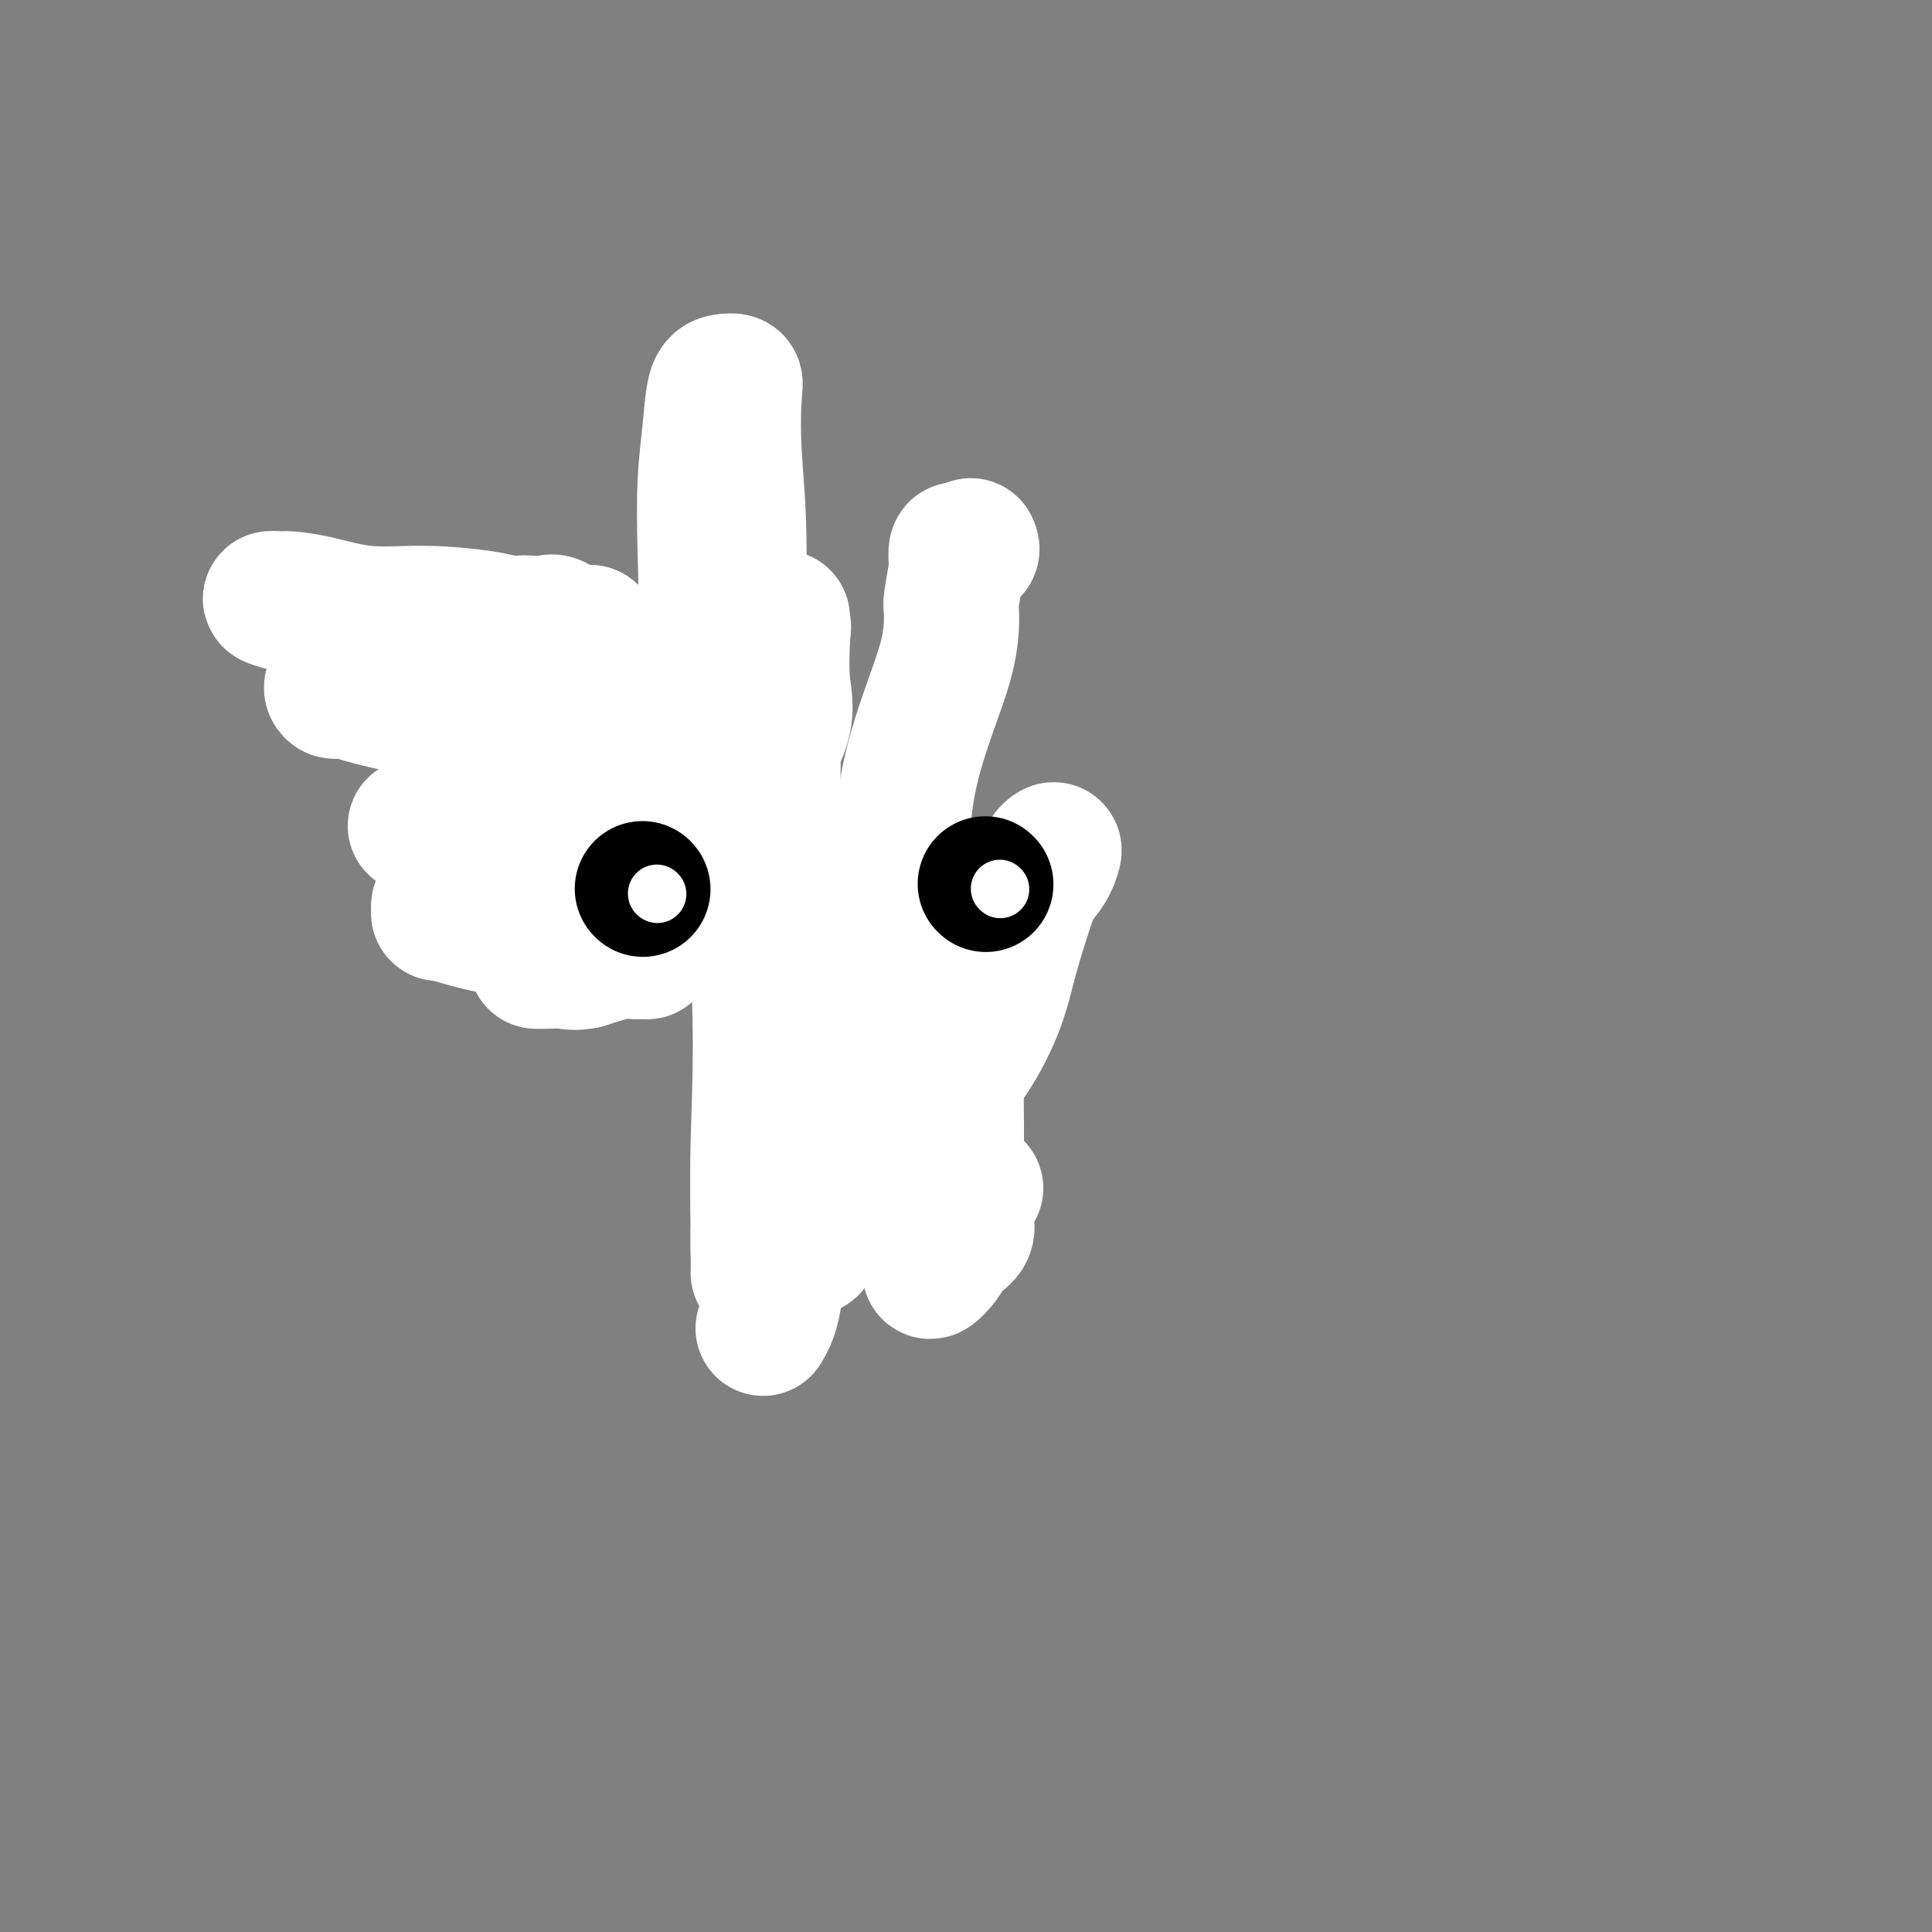 <svg viewBox='0 0 400 400' version='1.1' xmlns='http://www.w3.org/2000/svg' xmlns:xlink='http://www.w3.org/1999/xlink'><rect x="0" y="0" width="400" height="400" fill="#808080" stroke="none"/><g fill='none' stroke='#000000' stroke-width='20' stroke-linecap='round' stroke-linejoin='round'><path d='M110,167c-0.333,0.000 -0.666,0.000 -1,0c-0.334,-0.000 -0.668,-0.000 -1,0c-0.332,0.000 -0.662,0.000 -1,0c-0.338,-0.000 -0.684,-0.000 -1,0c-0.316,0.000 -0.603,0.000 -1,0c-0.397,-0.000 -0.906,-0.000 -1,0c-0.094,0.000 0.225,0.001 0,0c-0.225,-0.001 -0.996,-0.004 -1,0c-0.004,0.004 0.759,0.016 1,0c0.241,-0.016 -0.041,-0.059 0,0c0.041,0.059 0.403,0.220 1,0c0.597,-0.220 1.428,-0.820 2,-1c0.572,-0.180 0.883,0.059 1,0c0.117,-0.059 0.038,-0.415 0,-1c-0.038,-0.585 -0.035,-1.399 0,-2c0.035,-0.601 0.100,-0.988 0,-1c-0.100,-0.012 -0.367,0.351 -1,0c-0.633,-0.351 -1.634,-1.418 -2,-2c-0.366,-0.582 -0.098,-0.681 0,-1c0.098,-0.319 0.026,-0.859 0,-1c-0.026,-0.141 -0.007,0.117 0,0c0.007,-0.117 0.002,-0.608 0,-1c-0.002,-0.392 -0.001,-0.683 0,-1c0.001,-0.317 0.000,-0.658 0,-1'/><path d='M105,155c-0.303,-1.480 0.440,-1.181 1,-1c0.560,0.181 0.938,0.245 1,0c0.062,-0.245 -0.193,-0.798 0,-1c0.193,-0.202 0.835,-0.054 1,0c0.165,0.054 -0.148,0.015 0,0c0.148,-0.015 0.757,-0.004 1,0c0.243,0.004 0.122,0.002 0,0'/><path d='M109,153c0.620,-0.718 0.169,-1.513 0,-2c-0.169,-0.487 -0.056,-0.666 0,-1c0.056,-0.334 0.053,-0.825 0,-1c-0.053,-0.175 -0.158,-0.036 0,0c0.158,0.036 0.578,-0.031 1,0c0.422,0.031 0.845,0.162 1,0c0.155,-0.162 0.043,-0.616 0,-1c-0.043,-0.384 -0.017,-0.697 0,-1c0.017,-0.303 0.025,-0.597 0,-1c-0.025,-0.403 -0.084,-0.916 0,-1c0.084,-0.084 0.310,0.262 0,0c-0.310,-0.262 -1.155,-1.131 -2,-2'/><path d='M109,143c-0.348,-1.973 -1.216,-1.905 -2,-2c-0.784,-0.095 -1.482,-0.351 -2,-1c-0.518,-0.649 -0.857,-1.690 -1,-2c-0.143,-0.310 -0.090,0.113 0,0c0.090,-0.113 0.216,-0.761 0,-1c-0.216,-0.239 -0.776,-0.068 -1,0c-0.224,0.068 -0.112,0.034 0,0'/></g>
<g fill='none' stroke='#FFFFFF' stroke-width='28' stroke-linecap='round' stroke-linejoin='round'><path d='M86,171c1.707,0.030 3.414,0.061 5,0c1.586,-0.061 3.051,-0.212 4,0c0.949,0.212 1.381,0.789 2,1c0.619,0.211 1.424,0.057 2,0c0.576,-0.057 0.924,-0.015 1,0c0.076,0.015 -0.118,0.004 0,0c0.118,-0.004 0.550,-0.001 1,0c0.450,0.001 0.917,0.000 2,0c1.083,-0.000 2.780,-0.000 4,0c1.220,0.000 1.961,0.000 3,0c1.039,-0.000 2.374,-0.000 4,0c1.626,0.000 3.542,0.002 5,0c1.458,-0.002 2.457,-0.006 3,0c0.543,0.006 0.630,0.023 1,0c0.370,-0.023 1.024,-0.085 1,0c-0.024,0.085 -0.727,0.316 -2,0c-1.273,-0.316 -3.116,-1.178 -5,-2c-1.884,-0.822 -3.809,-1.604 -6,-3c-2.191,-1.396 -4.649,-3.405 -6,-5c-1.351,-1.595 -1.594,-2.776 -3,-4c-1.406,-1.224 -3.973,-2.493 -6,-4c-2.027,-1.507 -3.513,-3.254 -5,-5'/><path d='M91,149c-4.174,-3.359 -4.610,-2.755 -7,-3c-2.390,-0.245 -6.734,-1.337 -9,-2c-2.266,-0.663 -2.453,-0.896 -3,-1c-0.547,-0.104 -1.455,-0.081 -2,0c-0.545,0.081 -0.726,0.218 -1,0c-0.274,-0.218 -0.639,-0.790 0,-1c0.639,-0.210 2.283,-0.057 3,0c0.717,0.057 0.506,0.018 1,0c0.494,-0.018 1.693,-0.016 3,0c1.307,0.016 2.720,0.047 4,0c1.280,-0.047 2.425,-0.170 5,0c2.575,0.170 6.580,0.633 9,1c2.420,0.367 3.254,0.637 5,1c1.746,0.363 4.404,0.819 7,1c2.596,0.181 5.131,0.087 8,0c2.869,-0.087 6.071,-0.167 10,0c3.929,0.167 8.584,0.581 13,1c4.416,0.419 8.592,0.845 12,1c3.408,0.155 6.049,0.041 8,0c1.951,-0.041 3.211,-0.010 4,0c0.789,0.010 1.108,-0.003 1,0c-0.108,0.003 -0.642,0.020 -1,0c-0.358,-0.020 -0.539,-0.078 -2,0c-1.461,0.078 -4.201,0.290 -8,0c-3.799,-0.290 -8.657,-1.083 -14,-2c-5.343,-0.917 -11.172,-1.959 -17,-3'/><path d='M120,142c-9.152,-1.179 -11.533,-1.626 -17,-3c-5.467,-1.374 -14.018,-3.674 -21,-6c-6.982,-2.326 -12.393,-4.676 -16,-6c-3.607,-1.324 -5.411,-1.621 -7,-2c-1.589,-0.379 -2.965,-0.840 -3,-1c-0.035,-0.160 1.271,-0.019 2,0c0.729,0.019 0.880,-0.083 2,0c1.120,0.083 3.208,0.352 6,1c2.792,0.648 6.286,1.676 10,2c3.714,0.324 7.646,-0.057 12,0c4.354,0.057 9.128,0.552 12,1c2.872,0.448 3.842,0.850 5,1c1.158,0.150 2.504,0.048 3,0c0.496,-0.048 0.140,-0.041 1,0c0.860,0.041 2.934,0.116 4,0c1.066,-0.116 1.123,-0.424 2,0c0.877,0.424 2.575,1.579 4,2c1.425,0.421 2.578,0.107 3,0c0.422,-0.107 0.113,-0.008 0,0c-0.113,0.008 -0.030,-0.075 0,0c0.030,0.075 0.009,0.307 0,1c-0.009,0.693 -0.004,1.846 0,3'/><path d='M122,135c0.000,0.667 0.000,0.333 0,0'/><path d='M201,113c0.197,0.407 0.393,0.815 0,1c-0.393,0.185 -1.377,0.148 -2,0c-0.623,-0.148 -0.885,-0.406 -1,0c-0.115,0.406 -0.083,1.476 0,2c0.083,0.524 0.218,0.500 0,2c-0.218,1.500 -0.789,4.523 -1,6c-0.211,1.477 -0.062,1.407 0,3c0.062,1.593 0.038,4.848 -1,9c-1.038,4.152 -3.091,9.200 -5,15c-1.909,5.800 -3.674,12.352 -4,20c-0.326,7.648 0.788,16.392 3,22c2.212,5.608 5.521,8.080 7,12c1.479,3.920 1.128,9.286 1,14c-0.128,4.714 -0.031,8.774 0,13c0.031,4.226 -0.002,8.618 0,13c0.002,4.382 0.041,8.755 -1,12c-1.041,3.245 -3.162,5.364 -4,6c-0.838,0.636 -0.395,-0.210 0,-1c0.395,-0.790 0.740,-1.523 1,-2c0.260,-0.477 0.434,-0.696 1,-1c0.566,-0.304 1.525,-0.691 2,-1c0.475,-0.309 0.466,-0.540 1,-1c0.534,-0.460 1.610,-1.150 2,-2c0.390,-0.850 0.094,-1.860 0,-3c-0.094,-1.140 0.013,-2.410 0,-3c-0.013,-0.590 -0.148,-0.498 0,-1c0.148,-0.502 0.578,-1.597 1,-2c0.422,-0.403 0.835,-0.115 1,0c0.165,0.115 0.083,0.058 0,0'/></g>
<g fill='none' stroke='#000000' stroke-width='20' stroke-linecap='round' stroke-linejoin='round'><path d='M102,194c0.426,-0.475 0.853,-0.949 1,-1c0.147,-0.051 0.016,0.323 0,0c-0.016,-0.323 0.083,-1.343 1,-2c0.917,-0.657 2.650,-0.950 4,-2c1.350,-1.050 2.315,-2.857 3,-4c0.685,-1.143 1.090,-1.622 2,-2c0.910,-0.378 2.325,-0.655 4,-1c1.675,-0.345 3.611,-0.757 5,-1c1.389,-0.243 2.232,-0.317 4,-1c1.768,-0.683 4.462,-1.975 6,-3c1.538,-1.025 1.921,-1.781 3,-2c1.079,-0.219 2.855,0.100 4,0c1.145,-0.100 1.659,-0.619 2,-1c0.341,-0.381 0.510,-0.623 1,-1c0.490,-0.377 1.302,-0.889 2,-1c0.698,-0.111 1.282,0.178 2,0c0.718,-0.178 1.568,-0.822 2,-1c0.432,-0.178 0.444,0.110 1,0c0.556,-0.110 1.654,-0.617 2,-1c0.346,-0.383 -0.061,-0.642 0,-1c0.061,-0.358 0.589,-0.817 1,-1c0.411,-0.183 0.706,-0.092 1,0'/><path d='M153,168c6.226,-1.902 1.790,0.844 0,2c-1.790,1.156 -0.935,0.723 0,1c0.935,0.277 1.949,1.264 3,2c1.051,0.736 2.138,1.221 3,2c0.862,0.779 1.499,1.852 2,3c0.501,1.148 0.866,2.371 1,4c0.134,1.629 0.036,3.663 0,5c-0.036,1.337 -0.010,1.978 0,3c0.010,1.022 0.003,2.427 0,3c-0.003,0.573 -0.001,0.315 0,1c0.001,0.685 0.000,2.312 0,3c-0.000,0.688 0.000,0.438 0,1c-0.000,0.562 -0.001,1.938 0,3c0.001,1.062 0.004,1.811 0,3c-0.004,1.189 -0.015,2.819 0,4c0.015,1.181 0.056,1.912 0,3c-0.056,1.088 -0.207,2.533 0,4c0.207,1.467 0.774,2.956 1,4c0.226,1.044 0.113,1.642 0,2c-0.113,0.358 -0.226,0.477 0,1c0.226,0.523 0.793,1.449 1,2c0.207,0.551 0.056,0.725 0,1c-0.056,0.275 -0.016,0.651 0,1c0.016,0.349 0.008,0.671 0,1c-0.008,0.329 -0.016,0.665 0,1c0.016,0.335 0.057,0.669 0,1c-0.057,0.331 -0.211,0.658 0,1c0.211,0.342 0.789,0.700 1,1c0.211,0.300 0.057,0.542 0,1c-0.057,0.458 -0.016,1.131 0,2c0.016,0.869 0.008,1.935 0,3'/><path d='M165,237c0.480,8.384 0.181,1.844 0,0c-0.181,-1.844 -0.245,1.009 0,2c0.245,0.991 0.798,0.121 1,0c0.202,-0.121 0.055,0.506 0,1c-0.055,0.494 -0.016,0.855 0,1c0.016,0.145 0.008,0.072 0,0'/></g>
<g fill='none' stroke='#FFFFFF' stroke-width='28' stroke-linecap='round' stroke-linejoin='round'><path d='M158,275c0.720,-1.185 1.439,-2.369 2,-5c0.561,-2.631 0.963,-6.708 2,-12c1.037,-5.292 2.709,-11.800 4,-17c1.291,-5.200 2.201,-9.091 3,-14c0.799,-4.909 1.486,-10.836 2,-15c0.514,-4.164 0.856,-6.565 1,-9c0.144,-2.435 0.091,-4.903 0,-6c-0.091,-1.097 -0.221,-0.823 0,-1c0.221,-0.177 0.792,-0.807 1,-1c0.208,-0.193 0.052,0.050 0,2c-0.052,1.950 -0.002,5.606 0,8c0.002,2.394 -0.044,3.526 0,6c0.044,2.474 0.180,6.290 0,10c-0.180,3.710 -0.674,7.312 -1,11c-0.326,3.688 -0.483,7.460 -1,11c-0.517,3.540 -1.393,6.847 -2,9c-0.607,2.153 -0.945,3.151 -1,4c-0.055,0.849 0.171,1.547 0,2c-0.171,0.453 -0.741,0.661 -1,0c-0.259,-0.661 -0.206,-2.189 0,-3c0.206,-0.811 0.567,-0.903 0,-6c-0.567,-5.097 -2.061,-15.199 -3,-22c-0.939,-6.801 -1.323,-10.300 -2,-14c-0.677,-3.700 -1.645,-7.600 -2,-10c-0.355,-2.400 -0.096,-3.300 0,-4c0.096,-0.700 0.027,-1.200 0,-1c-0.027,0.200 -0.014,1.100 0,2'/><path d='M160,200c-1.174,-8.585 -0.108,-2.047 0,2c0.108,4.047 -0.742,5.605 -1,8c-0.258,2.395 0.074,5.629 0,9c-0.074,3.371 -0.556,6.878 -1,13c-0.444,6.122 -0.851,14.857 -1,20c-0.149,5.143 -0.041,6.694 0,8c0.041,1.306 0.015,2.367 0,3c-0.015,0.633 -0.019,0.837 0,0c0.019,-0.837 0.063,-2.714 0,-7c-0.063,-4.286 -0.231,-10.980 0,-20c0.231,-9.020 0.860,-20.367 0,-35c-0.860,-14.633 -3.210,-32.551 -4,-48c-0.790,-15.449 -0.021,-28.427 0,-38c0.021,-9.573 -0.705,-15.740 -1,-21c-0.295,-5.260 -0.159,-9.612 0,-12c0.159,-2.388 0.340,-2.813 0,-3c-0.340,-0.187 -1.202,-0.136 -2,0c-0.798,0.136 -1.533,0.356 -2,2c-0.467,1.644 -0.667,4.711 -1,8c-0.333,3.289 -0.800,6.799 -1,11c-0.200,4.201 -0.132,9.093 0,14c0.132,4.907 0.328,9.830 0,16c-0.328,6.170 -1.181,13.587 0,21c1.181,7.413 4.397,14.823 6,22c1.603,7.177 1.595,14.122 3,22c1.405,7.878 4.223,16.687 6,23c1.777,6.313 2.512,10.128 3,13c0.488,2.872 0.729,4.801 2,6c1.271,1.199 3.573,1.669 5,2c1.427,0.331 1.979,0.523 4,0c2.021,-0.523 5.510,-1.762 9,-3'/><path d='M184,236c4.485,-1.626 6.699,-5.191 9,-8c2.301,-2.809 4.689,-4.864 7,-8c2.311,-3.136 4.546,-7.355 6,-11c1.454,-3.645 2.126,-6.717 3,-10c0.874,-3.283 1.951,-6.778 3,-10c1.049,-3.222 2.072,-6.169 3,-8c0.928,-1.831 1.761,-2.544 2,-3c0.239,-0.456 -0.115,-0.656 0,-1c0.115,-0.344 0.700,-0.833 1,-1c0.300,-0.167 0.316,-0.013 0,1c-0.316,1.013 -0.965,2.883 -3,5c-2.035,2.117 -5.456,4.480 -9,7c-3.544,2.520 -7.209,5.198 -11,8c-3.791,2.802 -7.706,5.729 -12,9c-4.294,3.271 -8.968,6.888 -12,9c-3.032,2.112 -4.424,2.719 -5,3c-0.576,0.281 -0.337,0.234 -1,0c-0.663,-0.234 -2.230,-0.656 -3,-3c-0.770,-2.344 -0.744,-6.609 -1,-13c-0.256,-6.391 -0.793,-14.907 -1,-22c-0.207,-7.093 -0.084,-12.764 0,-18c0.084,-5.236 0.128,-10.037 0,-14c-0.128,-3.963 -0.426,-7.090 0,-10c0.426,-2.910 1.578,-5.605 2,-7c0.422,-1.395 0.114,-1.491 0,-2c-0.114,-0.509 -0.032,-1.431 0,-1c0.032,0.431 0.016,2.216 0,4'/><path d='M162,132c-0.078,2.266 -0.273,5.931 0,9c0.273,3.069 1.015,5.543 0,9c-1.015,3.457 -3.786,7.896 -5,11c-1.214,3.104 -0.869,4.874 -1,6c-0.131,1.126 -0.737,1.610 -1,2c-0.263,0.390 -0.183,0.687 0,1c0.183,0.313 0.468,0.644 0,1c-0.468,0.356 -1.691,0.738 -2,1c-0.309,0.262 0.294,0.405 0,1c-0.294,0.595 -1.486,1.642 -3,3c-1.514,1.358 -3.349,3.029 -5,5c-1.651,1.971 -3.117,4.244 -5,6c-1.883,1.756 -4.182,2.995 -5,4c-0.818,1.005 -0.156,1.776 0,2c0.156,0.224 -0.194,-0.101 -1,0c-0.806,0.101 -2.069,0.627 -3,1c-0.931,0.373 -1.529,0.594 -2,1c-0.471,0.406 -0.816,0.999 -1,1c-0.184,0.001 -0.207,-0.590 0,-2c0.207,-1.410 0.644,-3.640 1,-5c0.356,-1.360 0.632,-1.849 1,-3c0.368,-1.151 0.830,-2.964 1,-4c0.170,-1.036 0.049,-1.296 0,-2c-0.049,-0.704 -0.024,-1.852 0,-3'/><path d='M131,177c0.569,-3.652 0.492,-3.283 1,-4c0.508,-0.717 1.600,-2.521 2,-4c0.400,-1.479 0.106,-2.635 0,-4c-0.106,-1.365 -0.025,-2.940 0,-4c0.025,-1.060 -0.007,-1.604 0,-2c0.007,-0.396 0.054,-0.644 0,-1c-0.054,-0.356 -0.210,-0.818 0,-1c0.210,-0.182 0.786,-0.082 1,0c0.214,0.082 0.064,0.147 0,1c-0.064,0.853 -0.044,2.493 0,4c0.044,1.507 0.111,2.879 0,4c-0.111,1.121 -0.402,1.990 -1,3c-0.598,1.010 -1.505,2.160 -2,3c-0.495,0.840 -0.577,1.371 -1,3c-0.423,1.629 -1.185,4.356 -2,6c-0.815,1.644 -1.682,2.204 -2,3c-0.318,0.796 -0.087,1.827 0,2c0.087,0.173 0.031,-0.512 0,-1c-0.031,-0.488 -0.036,-0.780 0,-1c0.036,-0.220 0.113,-0.368 0,-1c-0.113,-0.632 -0.415,-1.747 -1,-3c-0.585,-1.253 -1.453,-2.644 -3,-4c-1.547,-1.356 -3.774,-2.678 -6,-4'/><path d='M117,172c-3.637,-2.049 -7.728,-1.170 -10,-1c-2.272,0.170 -2.724,-0.367 -4,0c-1.276,0.367 -3.378,1.639 -5,4c-1.622,2.361 -2.766,5.811 -4,8c-1.234,2.189 -2.557,3.116 -3,4c-0.443,0.884 -0.005,1.725 0,2c0.005,0.275 -0.425,-0.017 0,0c0.425,0.017 1.703,0.344 4,1c2.297,0.656 5.613,1.640 9,2c3.387,0.360 6.844,0.097 10,0c3.156,-0.097 6.011,-0.027 8,0c1.989,0.027 3.112,0.010 4,0c0.888,-0.010 1.543,-0.015 2,0c0.457,0.015 0.717,0.049 1,0c0.283,-0.049 0.588,-0.181 1,0c0.412,0.181 0.931,0.675 1,1c0.069,0.325 -0.313,0.480 0,1c0.313,0.520 1.322,1.406 2,2c0.678,0.594 1.027,0.897 1,1c-0.027,0.103 -0.430,0.007 -1,0c-0.570,-0.007 -1.307,0.075 -2,0c-0.693,-0.075 -1.341,-0.307 -3,0c-1.659,0.307 -4.330,1.154 -7,2'/><path d='M121,199c-2.532,0.464 -2.861,0.124 -4,0c-1.139,-0.124 -3.089,-0.033 -4,0c-0.911,0.033 -0.784,0.009 -1,0c-0.216,-0.009 -0.776,-0.003 -1,0c-0.224,0.003 -0.112,0.001 0,0'/></g>
<g fill='none' stroke='#000000' stroke-width='28' stroke-linecap='round' stroke-linejoin='round'><path d='M133,184c0.000,0.000 0.100,0.100 0.1,0.1'/><path d='M204,183c0.000,0.000 0.100,0.100 0.1,0.1'/></g>
<g fill='none' stroke='#FFFFFF' stroke-width='12' stroke-linecap='round' stroke-linejoin='round'><path d='M136,185c0.000,0.000 0.100,0.100 0.1,0.1'/><path d='M207,184c0.000,0.000 0.100,0.100 0.1,0.1'/></g>
</svg>